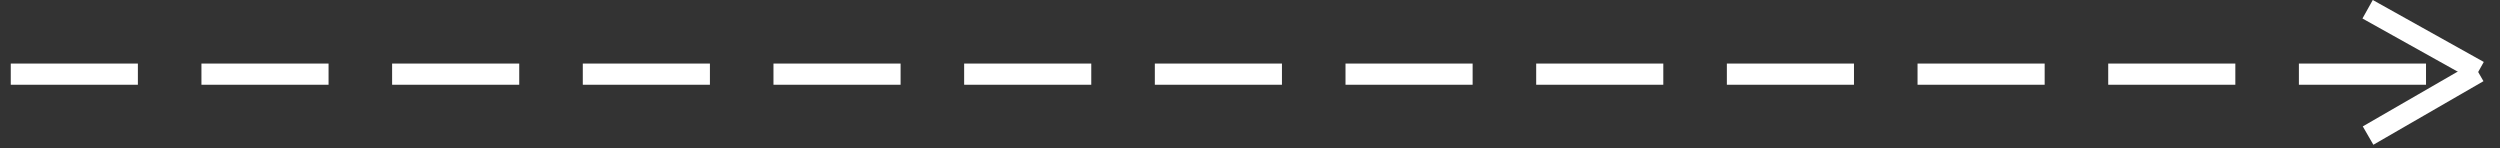 <svg width="118" height="7" viewBox="0 0 118 7" fill="none" xmlns="http://www.w3.org/2000/svg">
<rect x="0" y="0" width="118" height="7" fill="#333333" stroke="none"/>
<rect x="0.508" y="3" width="6" height="1" fill="white"/>
<rect x="9.508" y="3" width="6" height="1" fill="white"/>
<rect x="18.508" y="3" width="6" height="1" fill="white"/>
<rect x="27.508" y="3" width="6" height="1" fill="white"/>
<rect x="36.508" y="3" width="6" height="1" fill="white"/>
<rect x="45.508" y="3" width="6" height="1" fill="white"/>
<rect x="54.508" y="3" width="6" height="1" fill="white"/>
<rect x="63.508" y="3" width="6" height="1" fill="white"/>
<rect x="81.508" y="3" width="6" height="1" fill="white"/>
<rect x="99.508" y="3" width="6" height="1" fill="white"/>
<rect x="72.508" y="3" width="6" height="1" fill="white"/>
<rect x="90.508" y="3" width="6" height="1" fill="white"/>
<rect x="108.508" y="3" width="6" height="1" fill="white"/>
<rect x="111.995" width="6" height="1" transform="rotate(29.163 111.995 0)" fill="white"/>
<rect x="111.523" y="5.966" width="6" height="1" transform="rotate(-30 111.523 5.966)" fill="white"/>
</svg>
